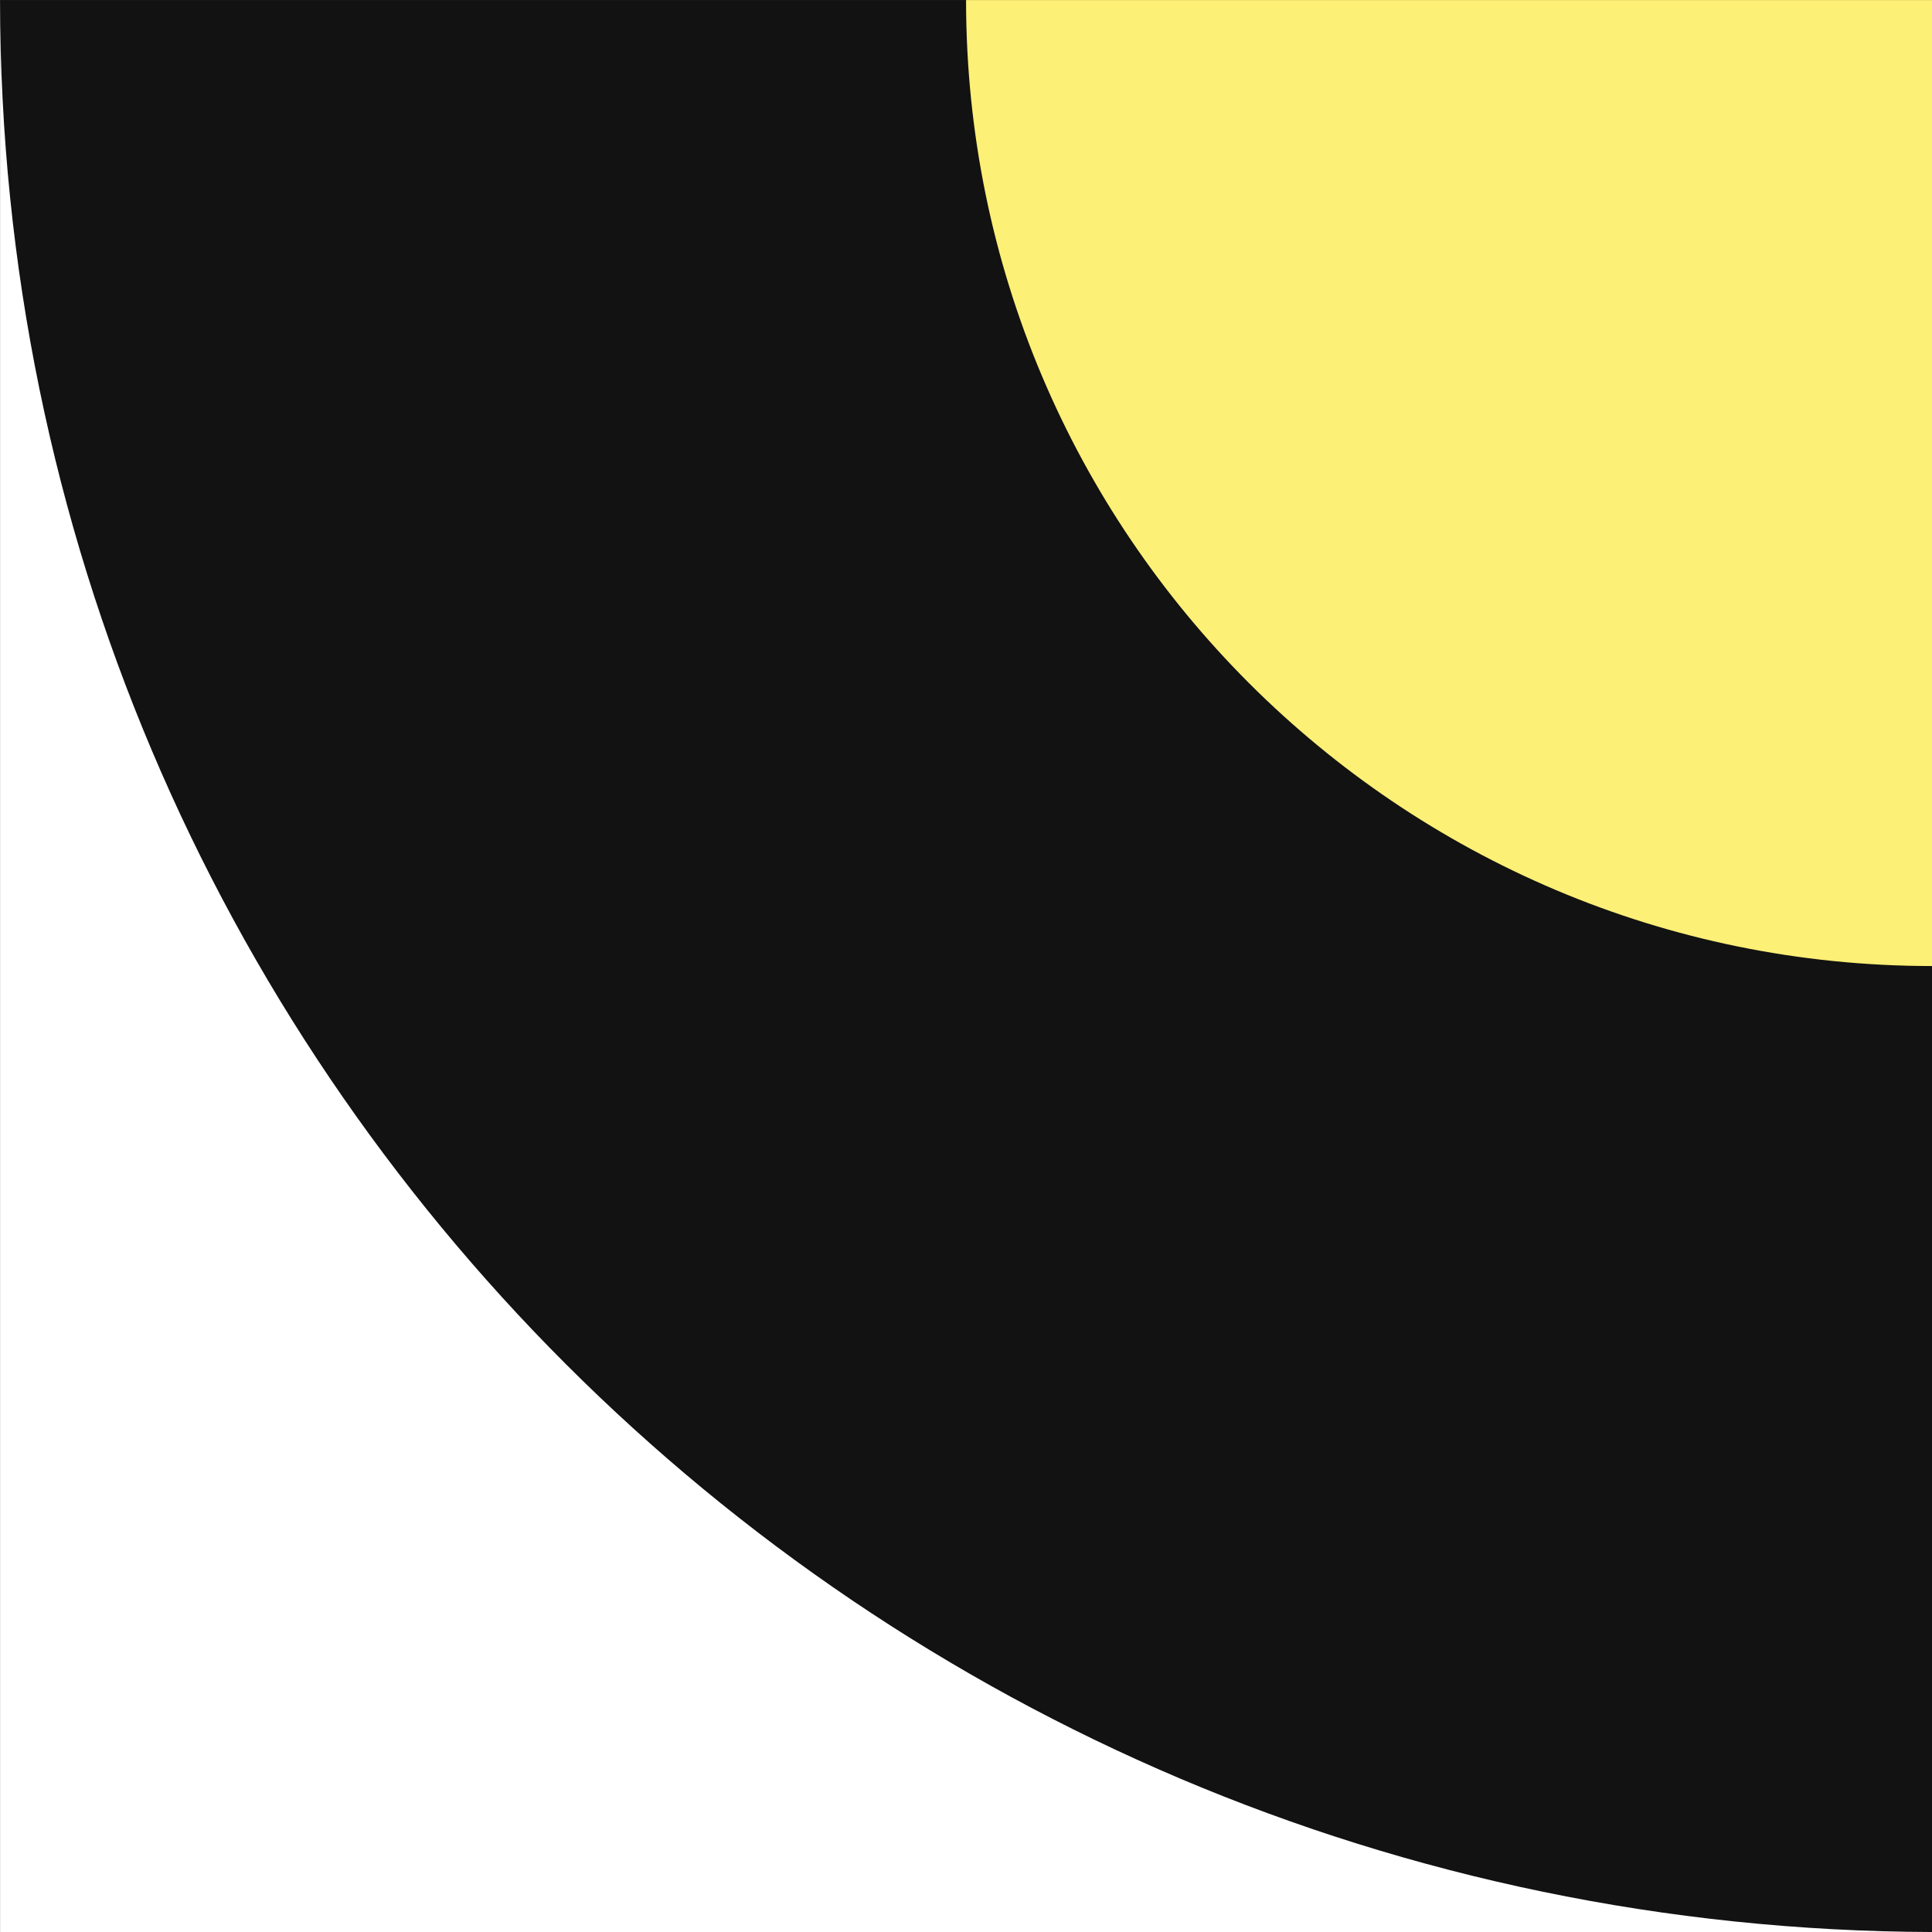 <svg width="240" height="240" viewBox="0 0 240 240" fill="none" xmlns="http://www.w3.org/2000/svg">
<rect x="0" y="0" width="240" height="240" fill="#808080" stroke="none"/>
<path d="M240.008 0.004H0.008V240.004H240.008V0.004Z" fill="#121212"/>
<path d="M120.008 0.004H240.008V120.004C173.732 120.004 120.008 66.28 120.008 0.004Z" fill="#FDF076"/>
<path d="M0.008 240.002V0.004C0.044 132.302 107.397 239.576 240.005 240.002H0.008Z" fill="white"/>
</svg>

